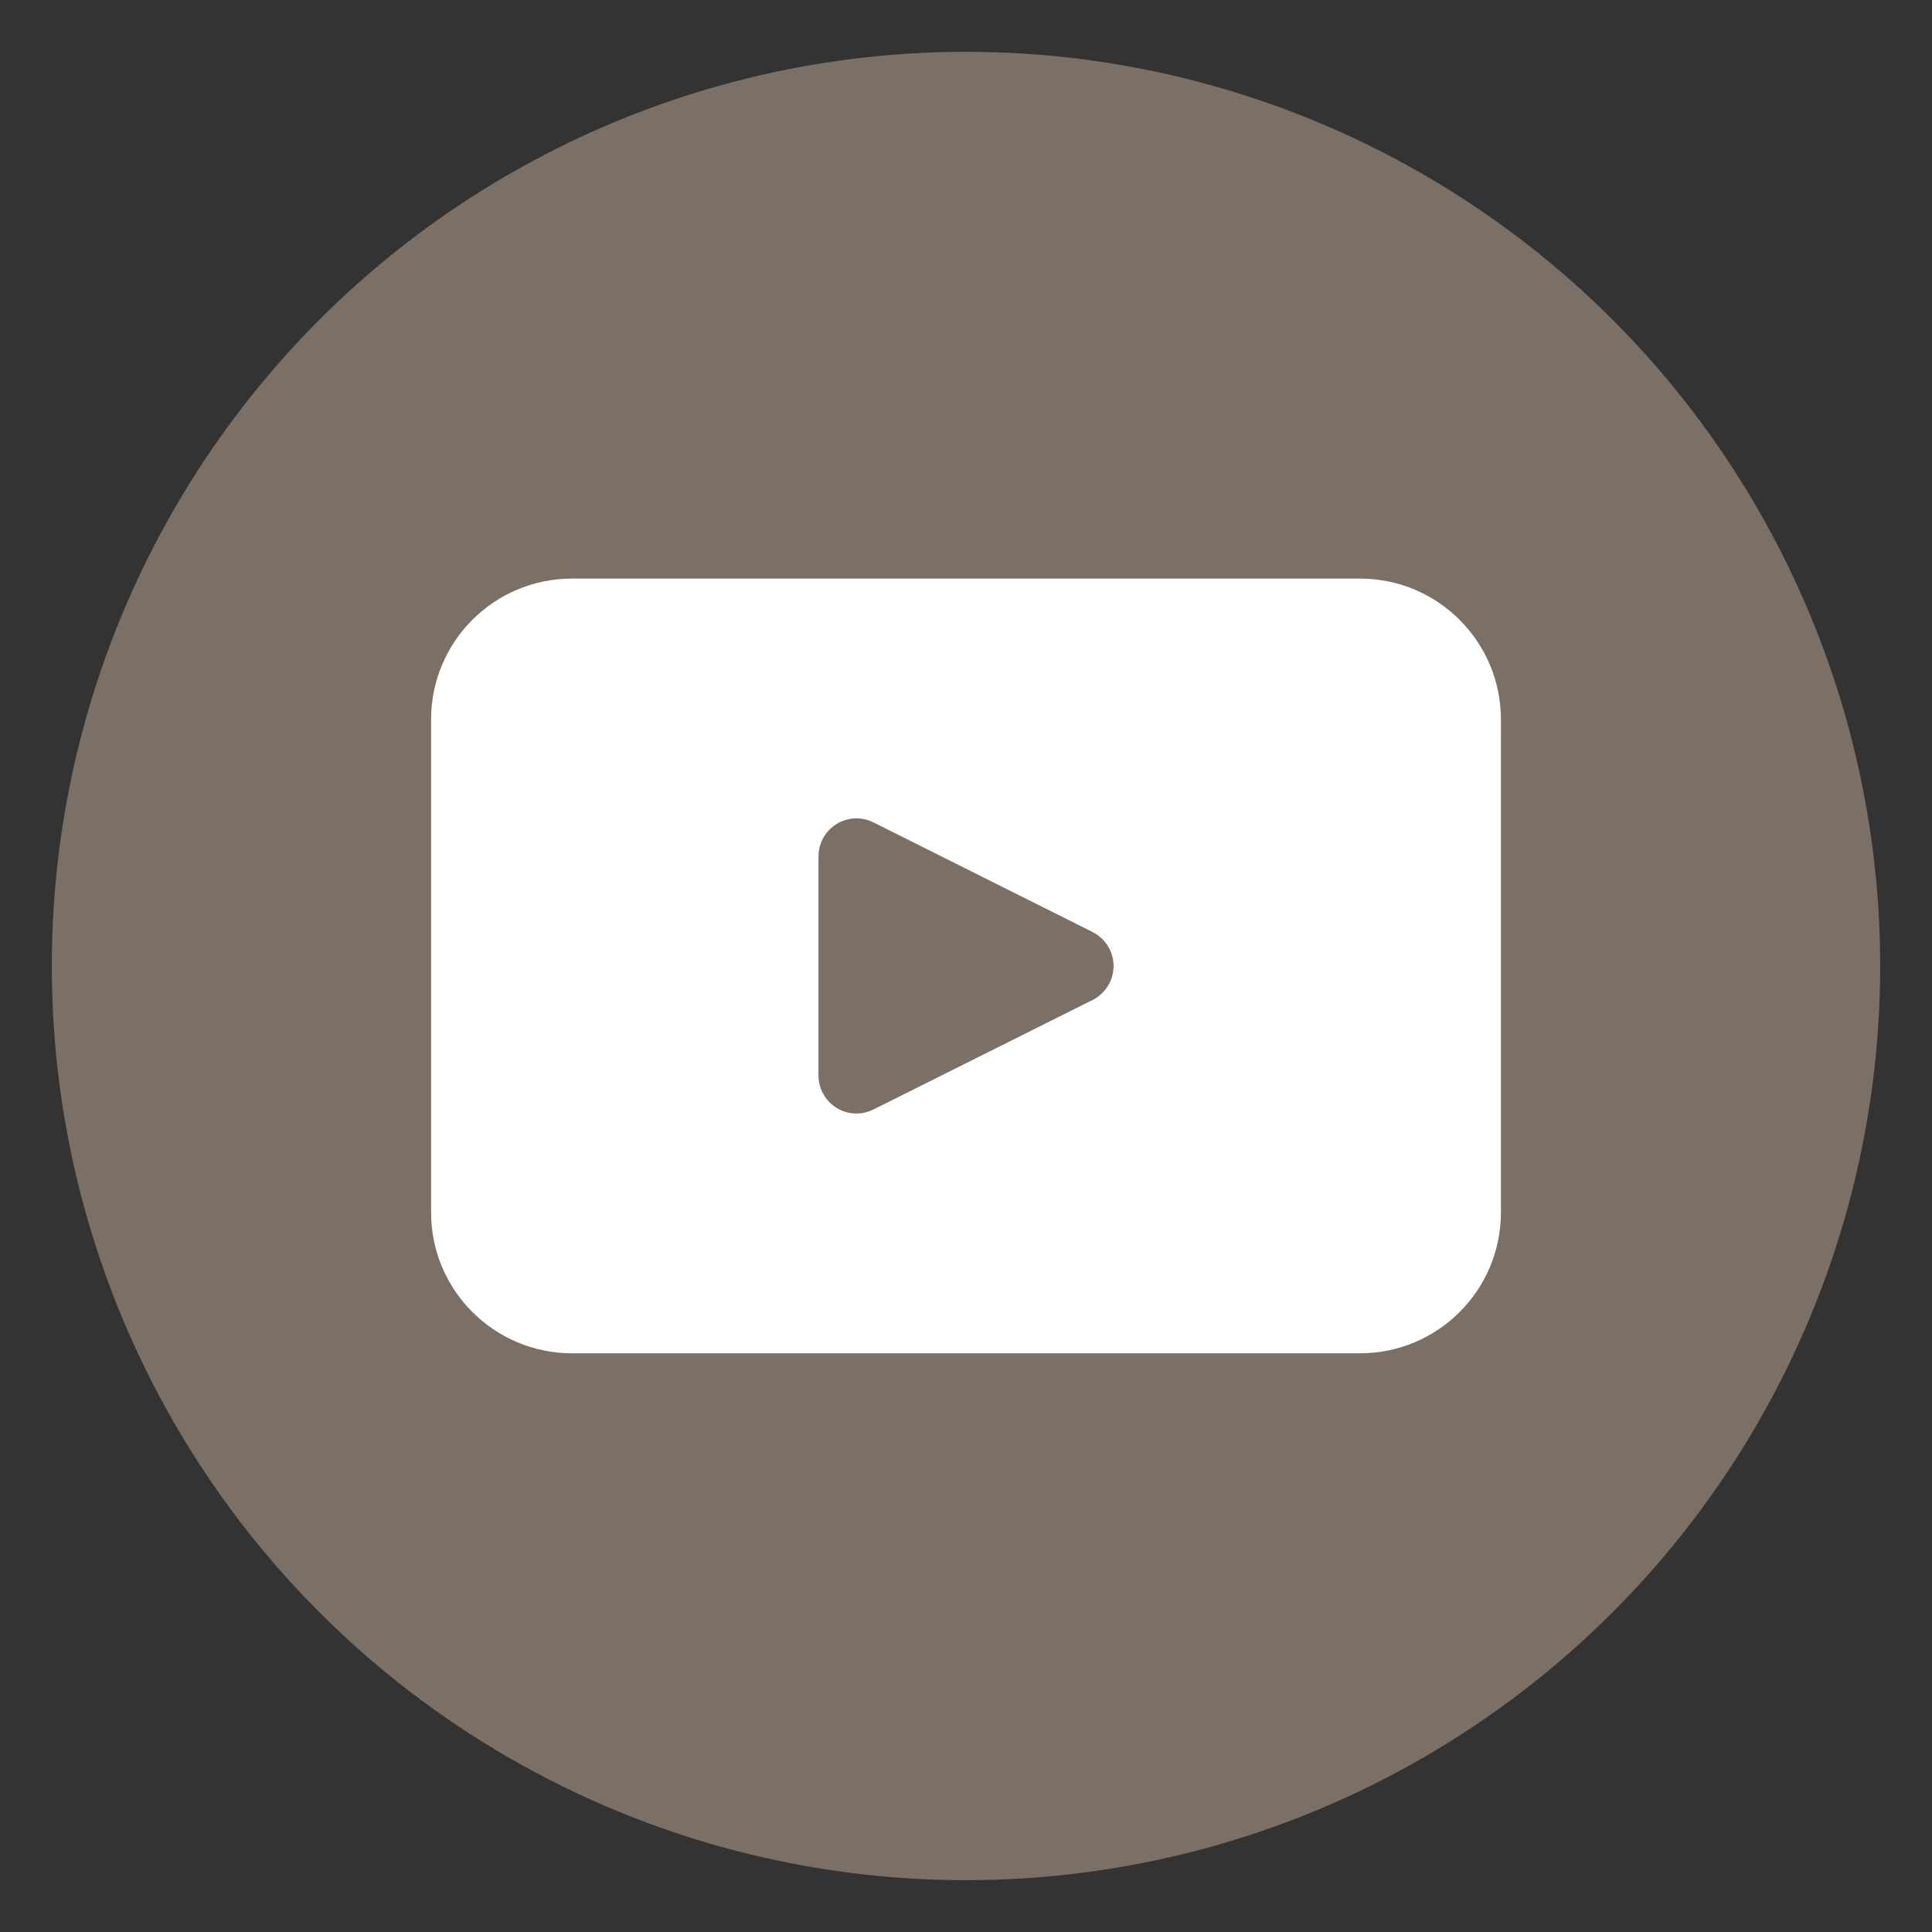 <?xml version="1.0" encoding="UTF-8"?>
<svg id="Capa_1" data-name="Capa 1" xmlns="http://www.w3.org/2000/svg" viewBox="0 0 161.48 161.48">
  <rect x="0" y="0" width="161.48" height="161.48" fill="#333333" stroke="none"/>
  <defs>
    <style>
      .cls-1 {
        fill: #fff;
      }

      .cls-2 {
        fill: #7b6f66;
      }
    </style>
  </defs>
  <g id="Grupo_110" data-name="Grupo 110">
    <circle id="Elipse_3" data-name="Elipse 3" class="cls-2" cx="80.74" cy="80.74" r="76.41"/>
    <path id="Trazado_73" data-name="Trazado 73" class="cls-1" d="M113.67,48.36H47.81c-6.51,0-11.78,5.27-11.78,11.78v41.19c0,6.51,5.28,11.78,11.78,11.78h65.86c6.51,0,11.78-5.27,11.78-11.78h0v-41.19c0-6.5-5.27-11.78-11.78-11.78M91.32,83.58l-18.31,9.15c-1.57.79-3.48.16-4.26-1.41-.22-.44-.34-.93-.34-1.43v-18.31c0-1.76,1.42-3.18,3.18-3.18.49,0,.98.12,1.42.34l18.31,9.16c1.57.79,2.2,2.69,1.42,4.26-.31.61-.8,1.11-1.42,1.42"/>
  </g>
</svg>